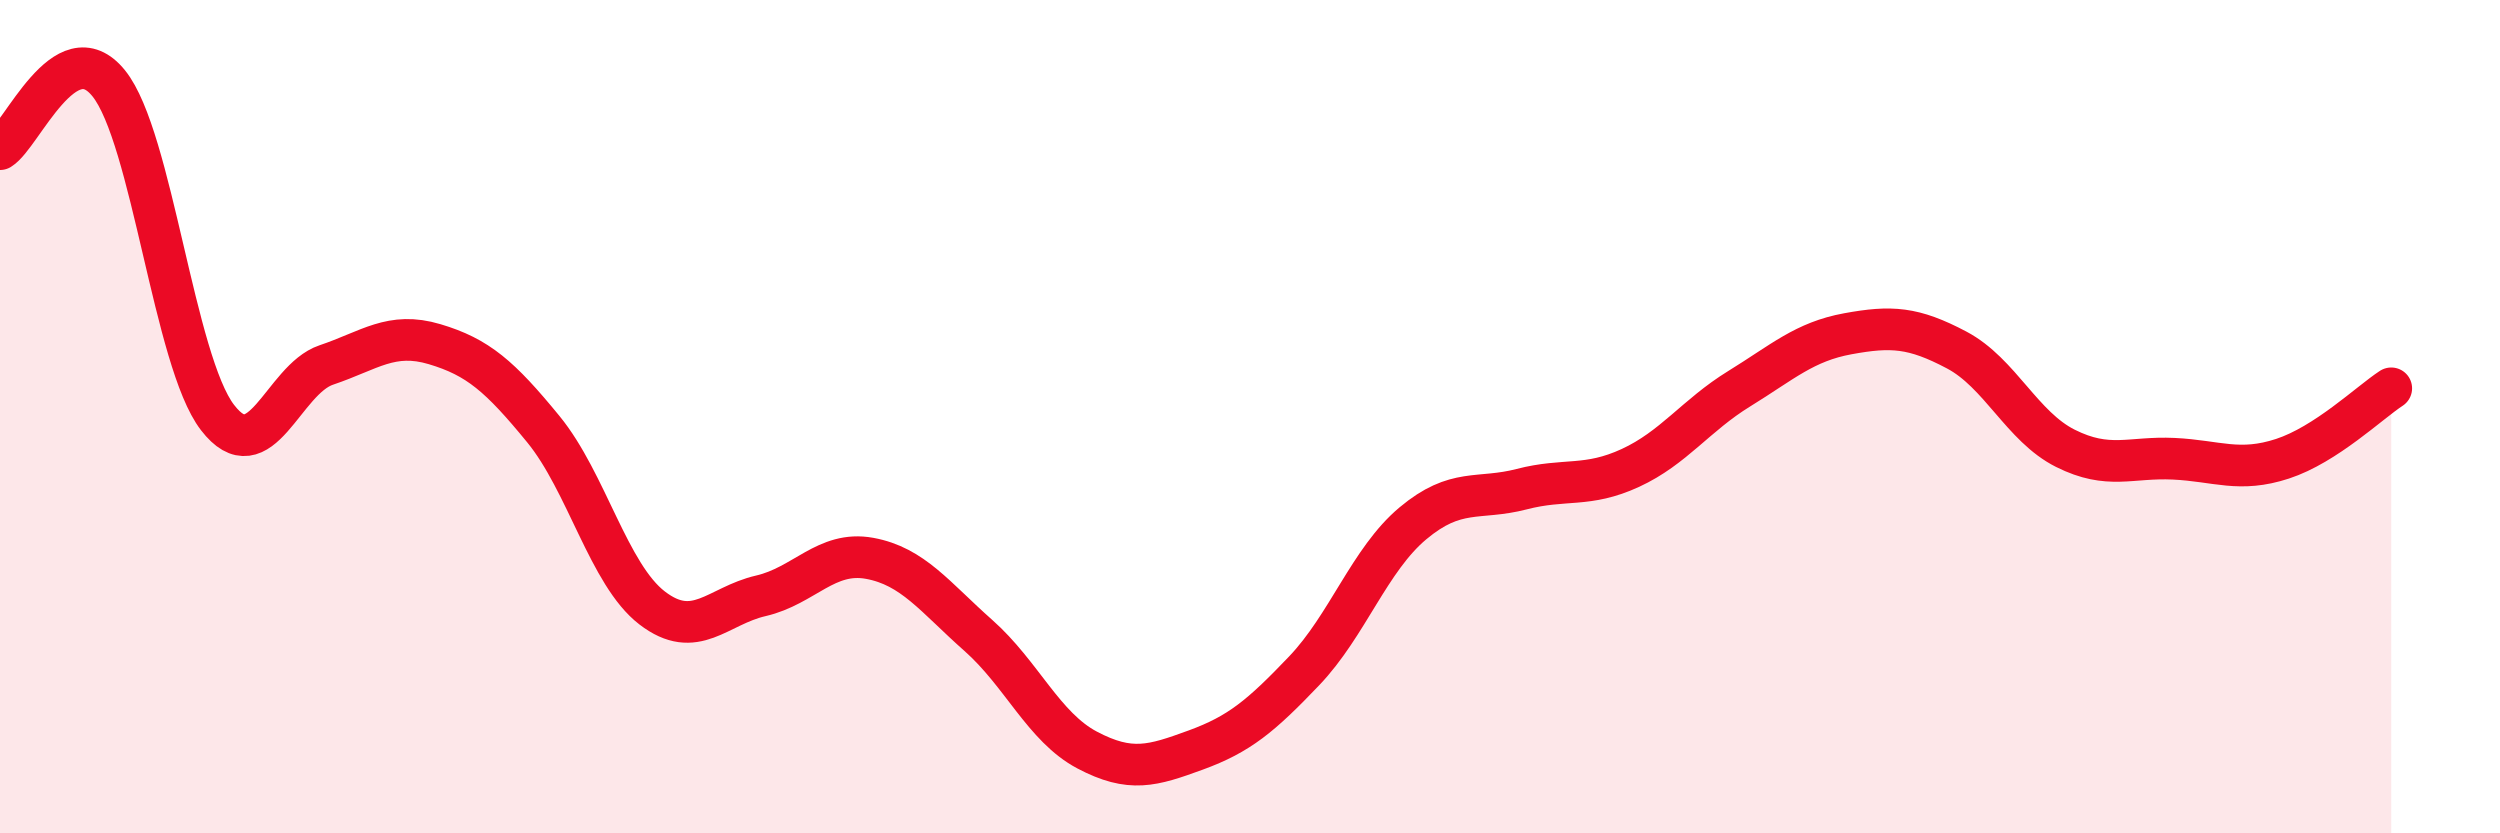 
    <svg width="60" height="20" viewBox="0 0 60 20" xmlns="http://www.w3.org/2000/svg">
      <path
        d="M 0,3.58 C 0.52,3.26 1.57,0.71 2.61,2 C 3.65,3.29 4.18,8.67 5.22,10.02 C 6.26,11.37 6.79,9.11 7.83,8.76 C 8.87,8.41 9.39,7.95 10.43,8.26 C 11.47,8.57 12,9.03 13.04,10.3 C 14.08,11.57 14.61,13.79 15.65,14.59 C 16.69,15.39 17.22,14.54 18.26,14.3 C 19.3,14.06 19.83,13.21 20.87,13.4 C 21.91,13.59 22.44,14.33 23.48,15.25 C 24.52,16.17 25.05,17.45 26.09,18 C 27.13,18.55 27.66,18.38 28.7,18 C 29.74,17.62 30.26,17.19 31.3,16.1 C 32.34,15.01 32.87,13.43 33.91,12.56 C 34.95,11.69 35.48,12.01 36.52,11.74 C 37.56,11.47 38.09,11.71 39.13,11.23 C 40.17,10.75 40.7,9.97 41.74,9.33 C 42.78,8.69 43.31,8.2 44.35,8.01 C 45.39,7.82 45.92,7.85 46.96,8.4 C 48,8.95 48.53,10.24 49.57,10.76 C 50.61,11.28 51.13,10.96 52.17,11.01 C 53.21,11.06 53.74,11.35 54.78,11.01 C 55.82,10.67 56.87,9.66 57.39,9.32L57.39 20L0 20Z"
        fill="#EB0A25"
        opacity="0.1"
        stroke-linecap="round"
        stroke-linejoin="round"
      />
      <path
        d="M 0,3.58 C 0.52,3.26 1.57,0.71 2.61,2 C 3.65,3.29 4.18,8.67 5.22,10.02 C 6.26,11.37 6.79,9.11 7.83,8.76 C 8.87,8.41 9.39,7.95 10.43,8.26 C 11.47,8.57 12,9.03 13.04,10.3 C 14.08,11.57 14.61,13.79 15.65,14.59 C 16.69,15.39 17.22,14.54 18.26,14.3 C 19.3,14.06 19.83,13.21 20.87,13.4 C 21.91,13.59 22.44,14.33 23.48,15.25 C 24.52,16.17 25.05,17.45 26.09,18 C 27.13,18.55 27.66,18.38 28.7,18 C 29.74,17.62 30.26,17.19 31.3,16.1 C 32.34,15.01 32.87,13.43 33.91,12.56 C 34.95,11.69 35.48,12.01 36.52,11.74 C 37.56,11.47 38.09,11.71 39.13,11.23 C 40.17,10.75 40.7,9.97 41.74,9.33 C 42.78,8.69 43.31,8.2 44.35,8.01 C 45.39,7.82 45.92,7.85 46.96,8.4 C 48,8.95 48.53,10.24 49.57,10.76 C 50.61,11.28 51.13,10.96 52.17,11.01 C 53.21,11.06 53.74,11.35 54.78,11.01 C 55.82,10.67 56.87,9.66 57.39,9.32"
        stroke="#EB0A25"
        stroke-width="1"
        fill="none"
        stroke-linecap="round"
        stroke-linejoin="round"
      />
    </svg>
  